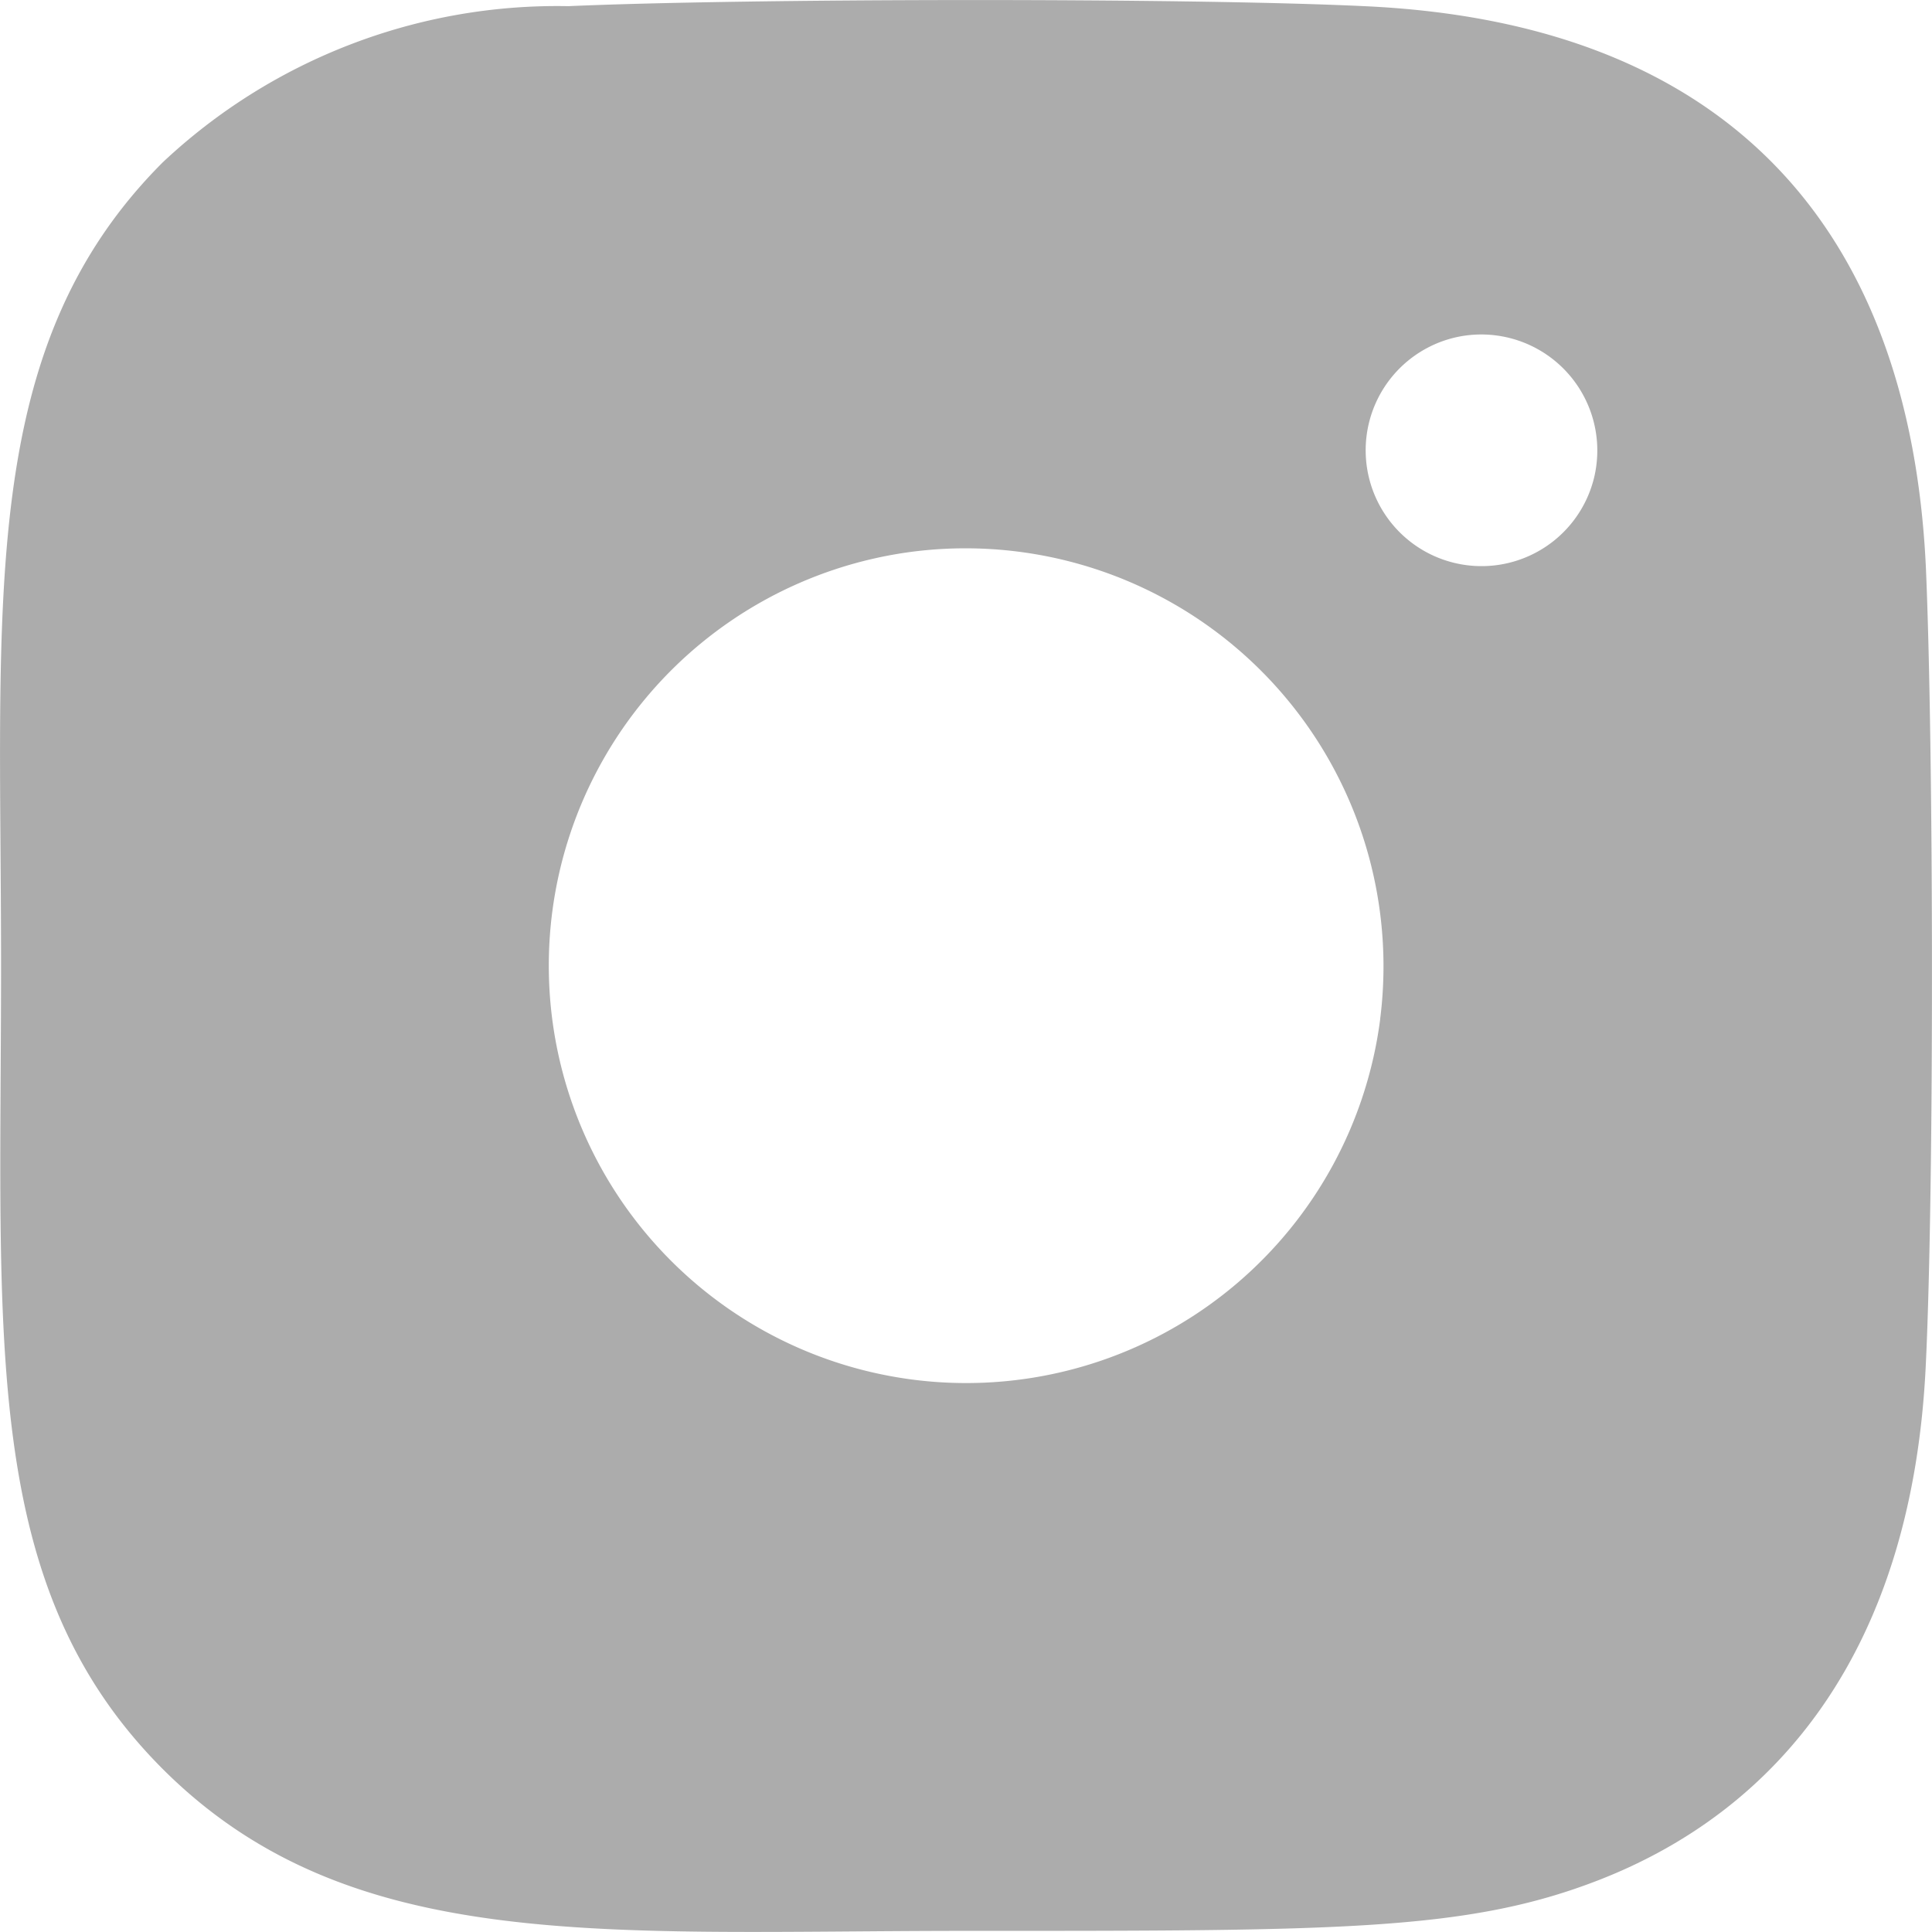 <svg id="Group_383" data-name="Group 383" xmlns="http://www.w3.org/2000/svg" width="31.052" height="31.051"
     viewBox="0 0 31.052 31.051">
    <path id="Path_32" data-name="Path 32"
          d="M131.4,220.943c-.255-5.453-3.183-8.761-9.028-9.026-2.857-.136-9.933-.126-12.79,0a9.257,9.257,0,0,0-6.519,2.509c-2.987,2.987-2.6,7.011-2.6,12.91,0,6.041-.342,9.972,2.6,12.916,3,2.993,7.082,2.6,12.911,2.6,5.986,0,8.048.006,10.162-.814,2.878-1.118,5.051-3.688,5.263-8.3C131.536,230.877,131.524,223.8,131.4,220.943Zm-8.771,7.256a6.709,6.709,0,1,1-7.54-7.511A6.718,6.718,0,0,1,122.628,228.2Zm3.453-8.771a1.862,1.862,0,1,1-2.183-2.2A1.865,1.865,0,0,1,126.082,219.427Z"
          transform="translate(-100.446 -211.818)" fill="#acacac"/>
</svg>
